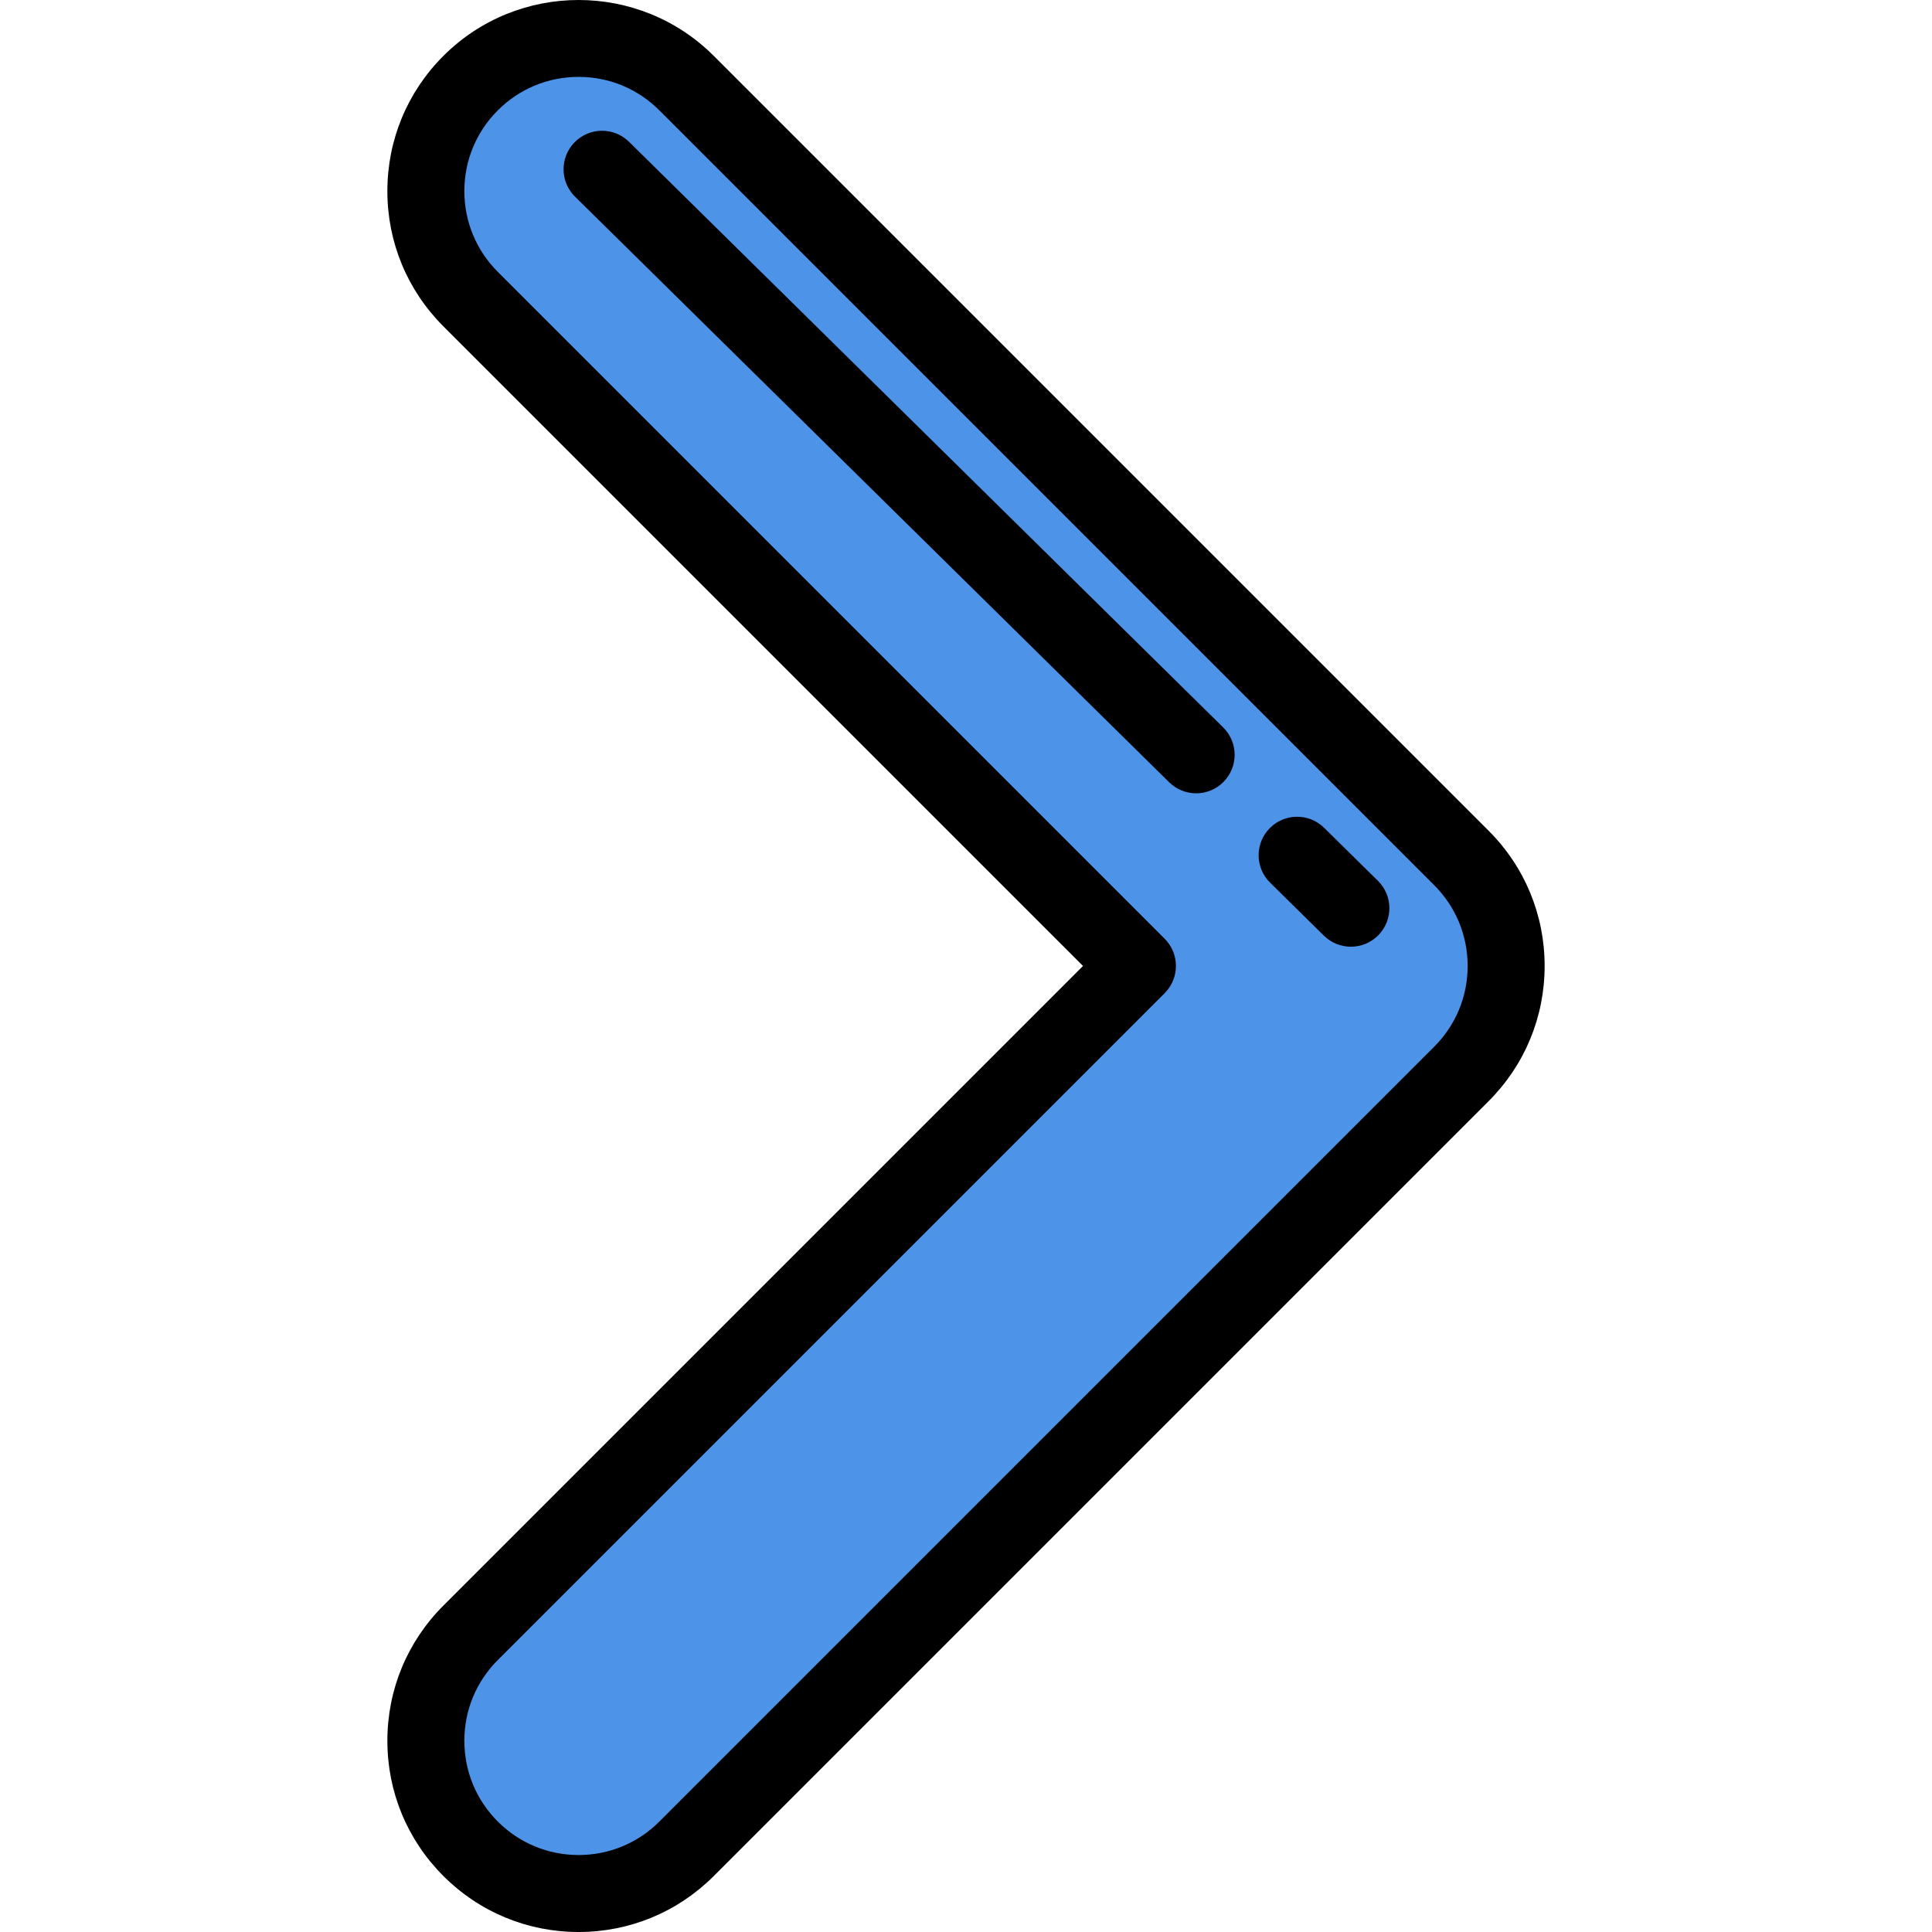 <?xml version="1.0" encoding="iso-8859-1"?>
<!-- Uploaded to: SVG Repo, www.svgrepo.com, Generator: SVG Repo Mixer Tools -->
<svg xmlns="http://www.w3.org/2000/svg" xmlns:xlink="http://www.w3.org/1999/xlink" version="1.1" id="Layer_1"  viewBox="0 0 501.976 501.976" xml:space="preserve" width="512" height="512">
<g>
	<g>
		<g>
			<path style="fill:#4D93E8;" d="M150.329,491.976c10.156,0,20.31-3.874,28.058-11.622l201.319-201.319     c15.496-15.496,15.496-40.62,0-56.117L178.387,21.599c-15.496-15.496-40.62-15.496-56.117,0s-15.496,40.62,0,56.117     l173.26,173.261L122.27,424.237c-15.496,15.496-15.496,40.62,0,56.117C130.018,488.102,140.173,491.976,150.329,491.976z"/>
			<path d="M150.329,501.976c-13.271,0-25.746-5.167-35.13-14.551c-9.384-9.384-14.552-21.86-14.552-35.13     s5.168-25.746,14.552-35.13l166.189-166.189L115.199,84.787c-9.384-9.384-14.552-21.86-14.552-35.13s5.168-25.746,14.552-35.13     c19.372-19.37,50.889-19.369,70.259,0l201.319,201.319c9.384,9.384,14.552,21.86,14.552,35.13s-5.168,25.746-14.552,35.13     L185.458,487.426C176.074,496.809,163.599,501.976,150.329,501.976z M150.329,19.976c-7.929,0-15.382,3.087-20.987,8.693     c-5.606,5.606-8.694,13.06-8.694,20.987s3.088,15.381,8.694,20.987l173.26,173.261c3.905,3.905,3.905,10.237,0,14.142     l-173.26,173.261c-5.606,5.606-8.694,13.06-8.694,20.987s3.088,15.381,8.694,20.987c5.605,5.606,13.06,8.693,20.987,8.693     s15.381-3.087,20.986-8.693l201.319-201.319c5.606-5.606,8.694-13.06,8.694-20.987s-3.088-15.381-8.694-20.987L171.315,28.67     C165.71,23.064,158.257,19.976,150.329,19.976z"/>
		</g>
	</g>
	<g>
		<path d="M350.988,245.976c-2.536,0-5.071-0.958-7.02-2.878L330,229.33c-3.934-3.877-3.979-10.208-0.103-14.142    c3.879-3.934,10.209-3.979,14.142-0.103l13.969,13.768c3.934,3.877,3.979,10.208,0.103,14.142    C356.153,244.981,353.571,245.976,350.988,245.976z"/>
	</g>
	<g>
		<path d="M310.787,206.121c-2.535,0-5.071-0.958-7.02-2.878L149.406,51.099c-3.934-3.877-3.979-10.208-0.103-14.142    c3.879-3.934,10.208-3.979,14.142-0.103l154.361,152.145c3.934,3.877,3.979,10.208,0.103,14.142    C315.952,205.126,313.37,206.121,310.787,206.121z"/>
	</g>
</g>















</svg>